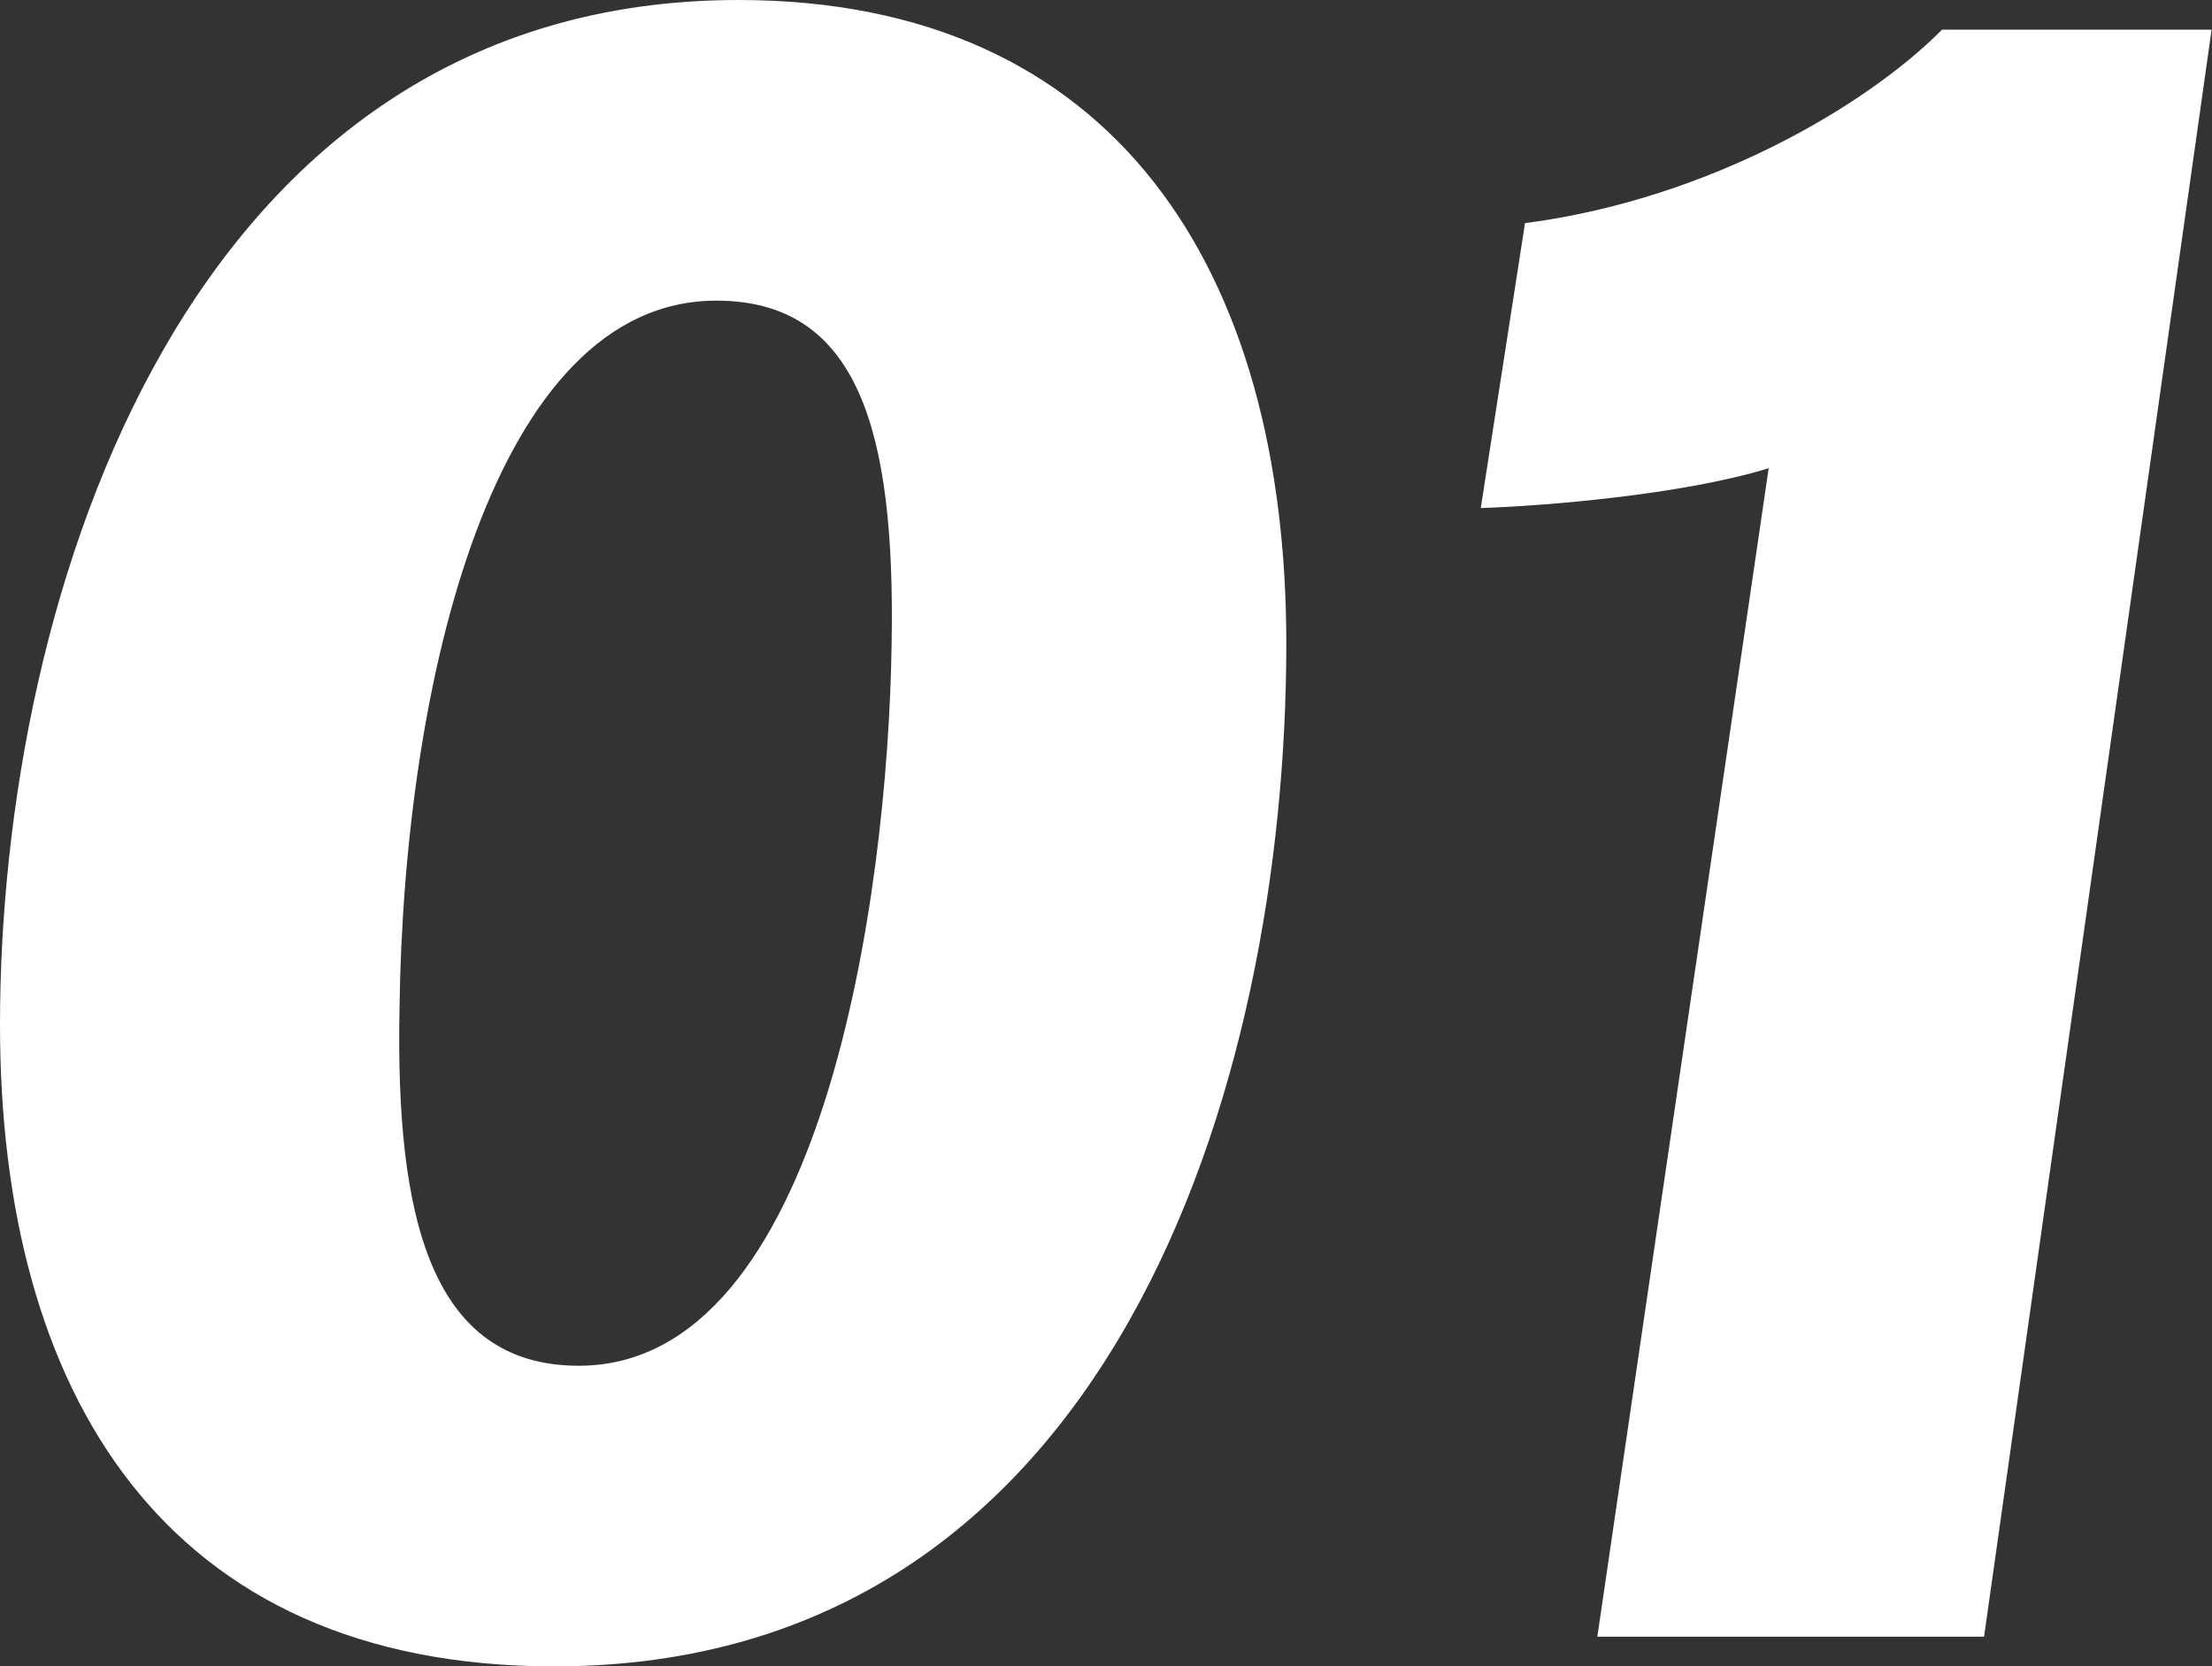 <svg id="レイヤー_1" data-name="レイヤー 1" xmlns="http://www.w3.org/2000/svg" viewBox="0 0 111.02 83.64"><rect x="0" y="0" width="111.02" height="83.64" fill="#333333" stroke="none"/><defs><style>.cls-1{fill:#fff;}</style></defs><path class="cls-1" d="M64.56,32.31c0,22.12-8.75,51.33-36.74,51.33C8.24,83.64,0,69.88,0,51.44,0,29.77,9.45,0,37.06,0,56,0,64.56,13.6,64.56,32.31ZM20.05,50.71c-.19,10.34,1.55,17.84,9,17.84,12.21,0,15.52-23.47,15.7-36.24.19-10.69-1.67-17.22-8.8-17.22C24.8,15.09,20.25,34.17,20.05,50.71Z"/><path class="cls-1" d="M80.17,82.15l8.6-58.65c-4.33,1.34-11.33,1.9-14.45,2l2.22-14.3C85.76,10,93.7,5.29,97.47,1.49H111L99.58,82.15Z"/></svg>